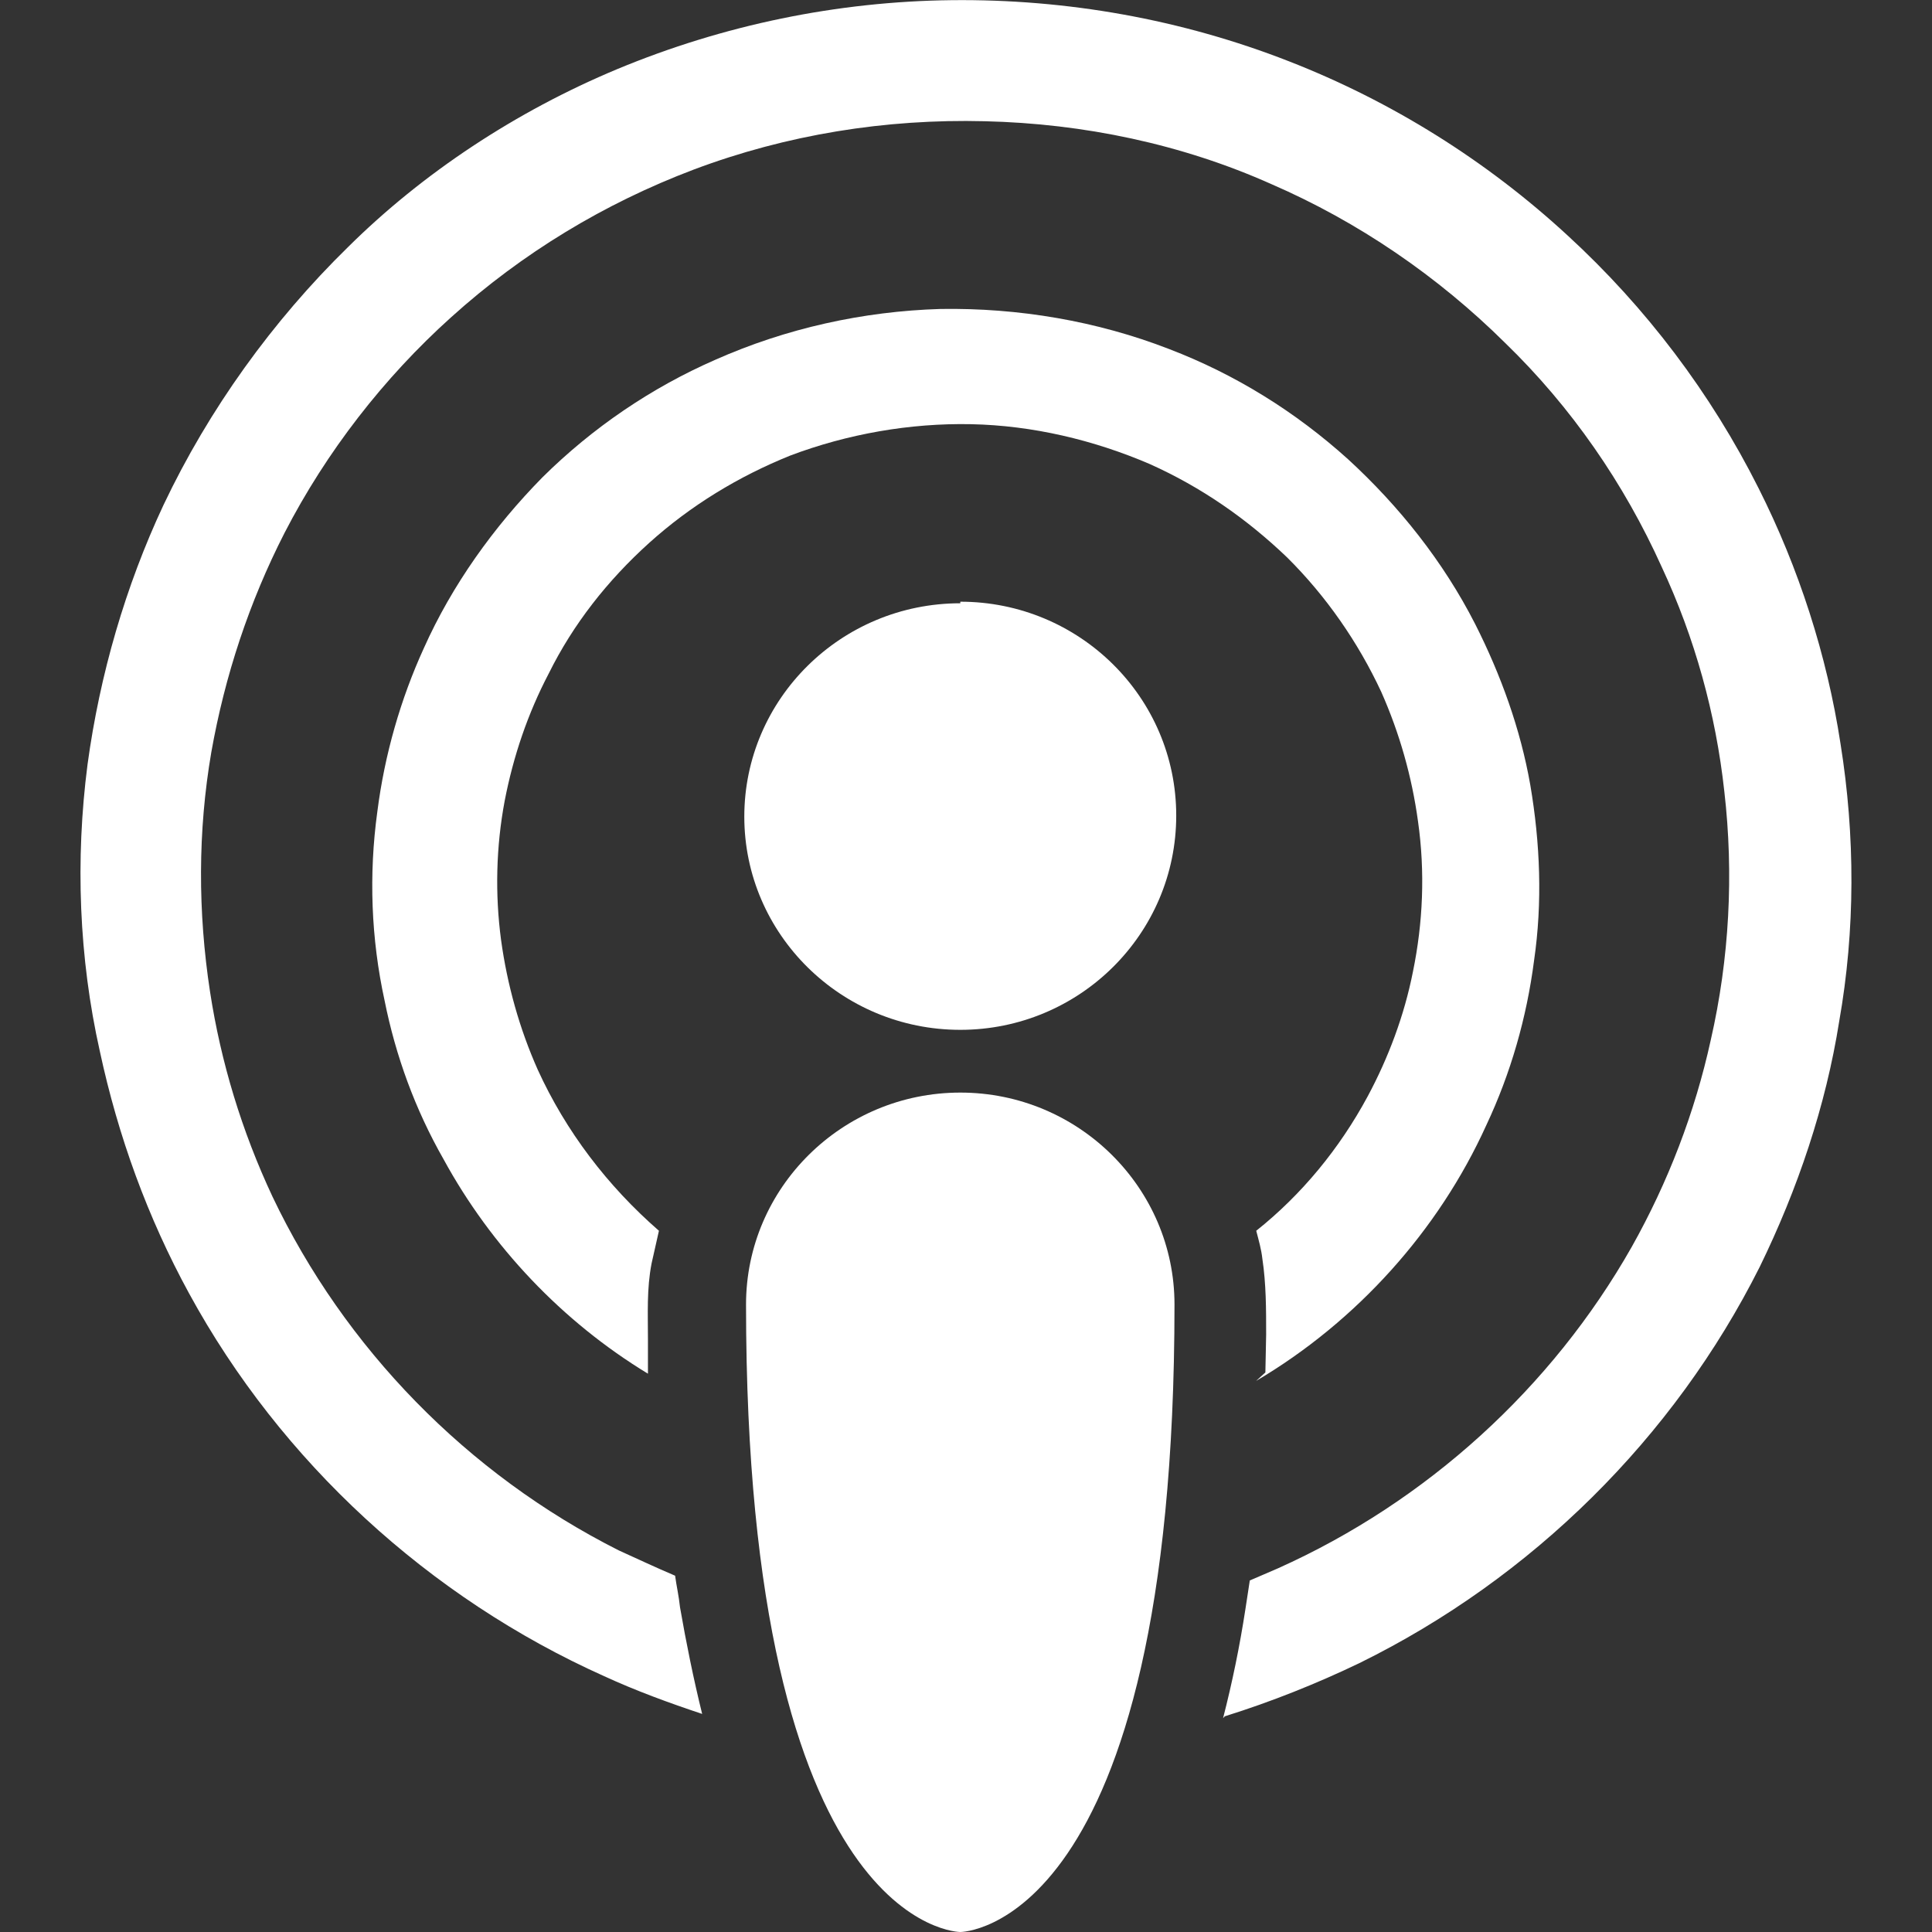 <?xml version="1.0" encoding="UTF-8"?>
<svg xmlns="http://www.w3.org/2000/svg" xmlns:xlink="http://www.w3.org/1999/xlink" width="48px" height="48px" viewBox="0 0 48 48" version="1.1">
<rect x="0" y="0" width="48" height="48" fill="#333333" stroke="none"/>
<g id="surface1">
<path style=" stroke:none;fill-rule:nonzero;fill:white;fill-opacity:1;" d="M 2.48 26.117 C 2.934 28.227 3.664 30.242 4.699 32.137 C 6.98 36.32 10.66 39.695 15.012 41.645 C 15.801 42.008 16.625 42.309 17.445 42.582 C 17.23 41.711 17.047 40.809 16.895 39.934 C 16.867 39.66 16.805 39.391 16.773 39.148 C 16.285 38.941 15.832 38.727 15.375 38.52 C 11.605 36.621 8.562 33.492 6.77 29.73 C 6.008 28.105 5.488 26.391 5.219 24.645 C 4.914 22.656 4.914 20.645 5.25 18.688 C 5.586 16.793 6.191 14.957 7.07 13.238 C 8.109 11.223 9.535 9.387 11.207 7.883 C 12.973 6.289 15.012 5.055 17.23 4.215 C 19.543 3.344 22.004 2.949 24.469 3.012 C 26.93 3.07 29.367 3.582 31.586 4.574 C 33.742 5.508 35.723 6.863 37.395 8.52 C 39.039 10.113 40.348 12.008 41.285 14.086 C 42.109 15.852 42.629 17.734 42.84 19.66 C 43.078 21.719 42.965 23.82 42.504 25.836 C 42.109 27.641 41.441 29.375 40.539 30.98 C 38.555 34.48 35.445 37.309 31.75 38.965 C 31.516 39.07 31.281 39.164 31.051 39.266 L 30.941 39.984 C 30.801 40.895 30.617 41.793 30.387 42.688 L 30.43 42.641 C 31.582 42.281 32.707 41.832 33.773 41.32 C 38.062 39.211 41.59 35.719 43.719 31.477 C 44.66 29.551 45.363 27.477 45.695 25.371 C 46.094 23.113 46.094 20.766 45.727 18.477 C 45.391 16.281 44.691 14.113 43.691 12.129 C 42.508 9.773 40.898 7.641 38.949 5.852 C 36.934 3.992 34.574 2.516 32.016 1.52 C 29.355 0.48 26.504 -0.027 23.648 0.004 C 20.801 0.035 17.973 0.621 15.34 1.715 C 12.812 2.77 10.496 4.305 8.648 6.137 C 6.77 7.973 5.188 10.172 4.062 12.547 C 3.117 14.562 2.48 16.762 2.176 18.984 C 1.867 21.363 1.961 23.801 2.48 26.117 Z M 2.48 26.117 "/>
<path style=" stroke:none;fill-rule:nonzero;fill:white;fill-opacity:1;" d="M 23.859 14.949 L 23.859 14.988 C 20.891 14.988 18.492 17.371 18.492 20.289 C 18.492 23.207 20.895 25.586 23.859 25.586 C 26.816 25.586 29.223 23.207 29.223 20.262 C 29.223 17.324 26.82 14.949 23.859 14.949 Z M 23.859 14.949 "/>
<path style=" stroke:none;fill-rule:nonzero;fill:white;fill-opacity:1;" d="M 34.316 17.188 C 34.77 18.211 35.078 19.293 35.23 20.406 C 35.41 21.672 35.352 22.934 35.105 24.137 C 34.891 25.223 34.496 26.277 33.98 27.238 C 33.281 28.535 32.34 29.68 31.211 30.578 C 31.273 30.82 31.336 31.031 31.363 31.273 C 31.457 31.895 31.457 32.527 31.457 33.156 L 31.438 34.098 L 31.207 34.309 C 33.703 32.836 35.738 30.578 36.926 27.957 C 37.535 26.664 37.93 25.281 38.113 23.867 C 38.324 22.422 38.266 20.949 38.02 19.504 C 37.777 18.117 37.289 16.766 36.648 15.5 C 35.863 13.961 34.766 12.578 33.488 11.406 C 32.184 10.23 30.691 9.301 29.047 8.672 C 27.258 7.977 25.309 7.645 23.363 7.676 C 21.445 7.734 19.531 8.156 17.766 8.941 C 16.184 9.633 14.723 10.625 13.477 11.859 C 12.262 13.094 11.23 14.539 10.531 16.102 C 9.953 17.367 9.555 18.75 9.375 20.164 C 9.16 21.73 9.219 23.32 9.555 24.859 C 9.832 26.242 10.316 27.566 11.02 28.801 C 12.203 30.969 13.969 32.836 16.098 34.129 L 16.098 33.285 C 16.098 32.625 16.066 32.023 16.188 31.391 L 16.371 30.578 C 15.094 29.465 14.059 28.109 13.359 26.574 C 12.906 25.555 12.602 24.469 12.449 23.355 C 12.297 22.215 12.324 21.039 12.539 19.895 C 12.754 18.785 13.113 17.727 13.633 16.734 C 14.242 15.504 15.094 14.422 16.129 13.488 C 17.164 12.555 18.352 11.836 19.629 11.32 C 21.055 10.781 22.609 10.508 24.129 10.539 C 25.648 10.57 27.172 10.93 28.57 11.531 C 29.848 12.105 30.973 12.887 31.977 13.848 C 32.949 14.812 33.742 15.957 34.316 17.188 Z M 34.316 17.188 "/>
<path style=" stroke:none;fill-rule:nonzero;fill:white;fill-opacity:1;" d="M 23.859 27.145 C 20.922 27.145 18.535 29.512 18.535 32.41 C 18.535 48 23.859 48 23.859 48 C 23.859 48 29.18 48 29.18 32.41 C 29.18 29.512 26.797 27.145 23.859 27.145 Z M 23.859 27.145 "/>
</g>
</svg>
